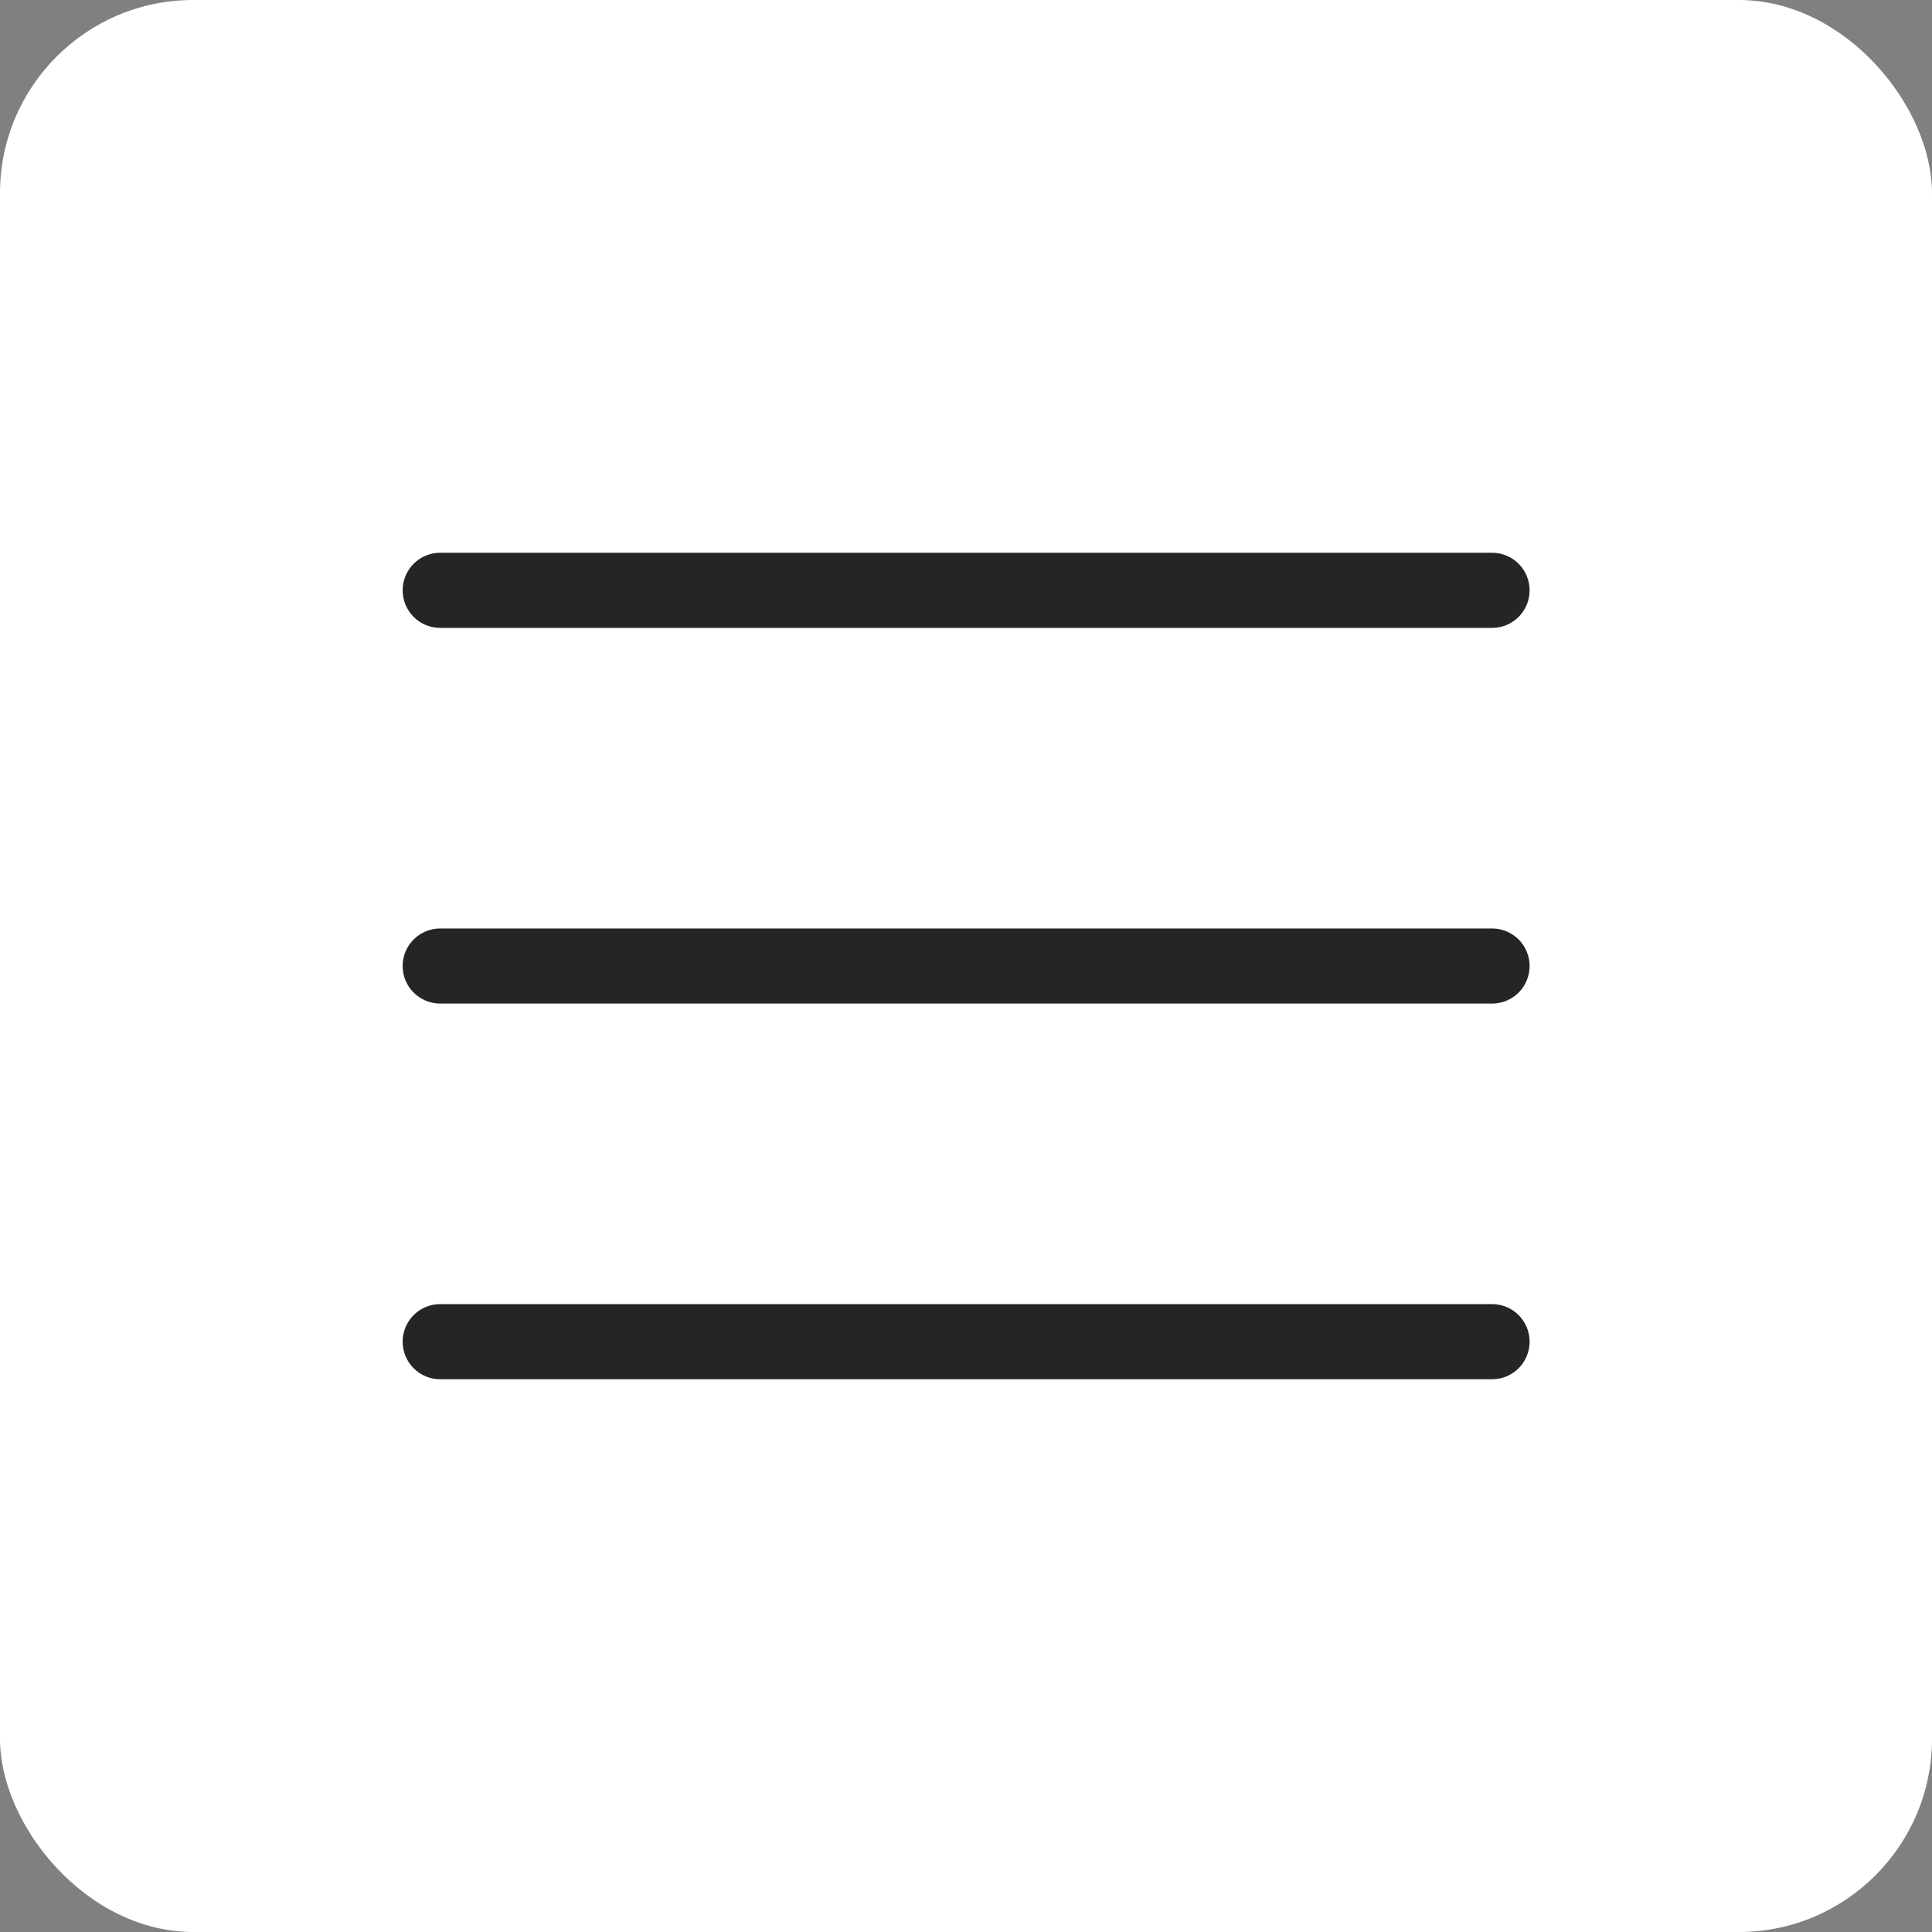 <?xml version="1.0" encoding="UTF-8"?> <svg xmlns="http://www.w3.org/2000/svg" width="40" height="40" viewBox="0 0 40 40" fill="none"><rect x="0" y="0" width="40" height="40" fill="#808080" stroke="none"/><rect width="40" height="40" rx="4" fill="white"></rect><g clip-path="url(#clip0_260_94)"><path d="M30.892 28.556H9.114C8.907 28.556 8.71 28.474 8.564 28.328C8.418 28.182 8.336 27.984 8.336 27.778C8.336 27.572 8.418 27.374 8.564 27.228C8.71 27.082 8.907 27 9.114 27H30.892C31.098 27 31.296 27.082 31.442 27.228C31.587 27.374 31.669 27.572 31.669 27.778C31.669 27.984 31.587 28.182 31.442 28.328C31.296 28.474 31.098 28.556 30.892 28.556Z" fill="#252525"></path><path d="M30.892 20.778H9.114C8.907 20.778 8.71 20.696 8.564 20.55C8.418 20.404 8.336 20.207 8.336 20C8.336 19.794 8.418 19.596 8.564 19.451C8.71 19.305 8.907 19.223 9.114 19.223H30.892C31.098 19.223 31.296 19.305 31.442 19.451C31.587 19.596 31.669 19.794 31.669 20C31.669 20.207 31.587 20.404 31.442 20.55C31.296 20.696 31.098 20.778 30.892 20.778Z" fill="#252525"></path><path d="M30.892 13H9.114C8.907 13 8.71 12.918 8.564 12.772C8.418 12.626 8.336 12.428 8.336 12.222C8.336 12.016 8.418 11.818 8.564 11.672C8.71 11.526 8.907 11.444 9.114 11.444H30.892C31.098 11.444 31.296 11.526 31.442 11.672C31.587 11.818 31.669 12.016 31.669 12.222C31.669 12.428 31.587 12.626 31.442 12.772C31.296 12.918 31.098 13 30.892 13Z" fill="#252525"></path></g><defs><clipPath id="clip0_260_94"><rect width="28" height="28" fill="white" transform="translate(6 6)"></rect></clipPath></defs></svg> 